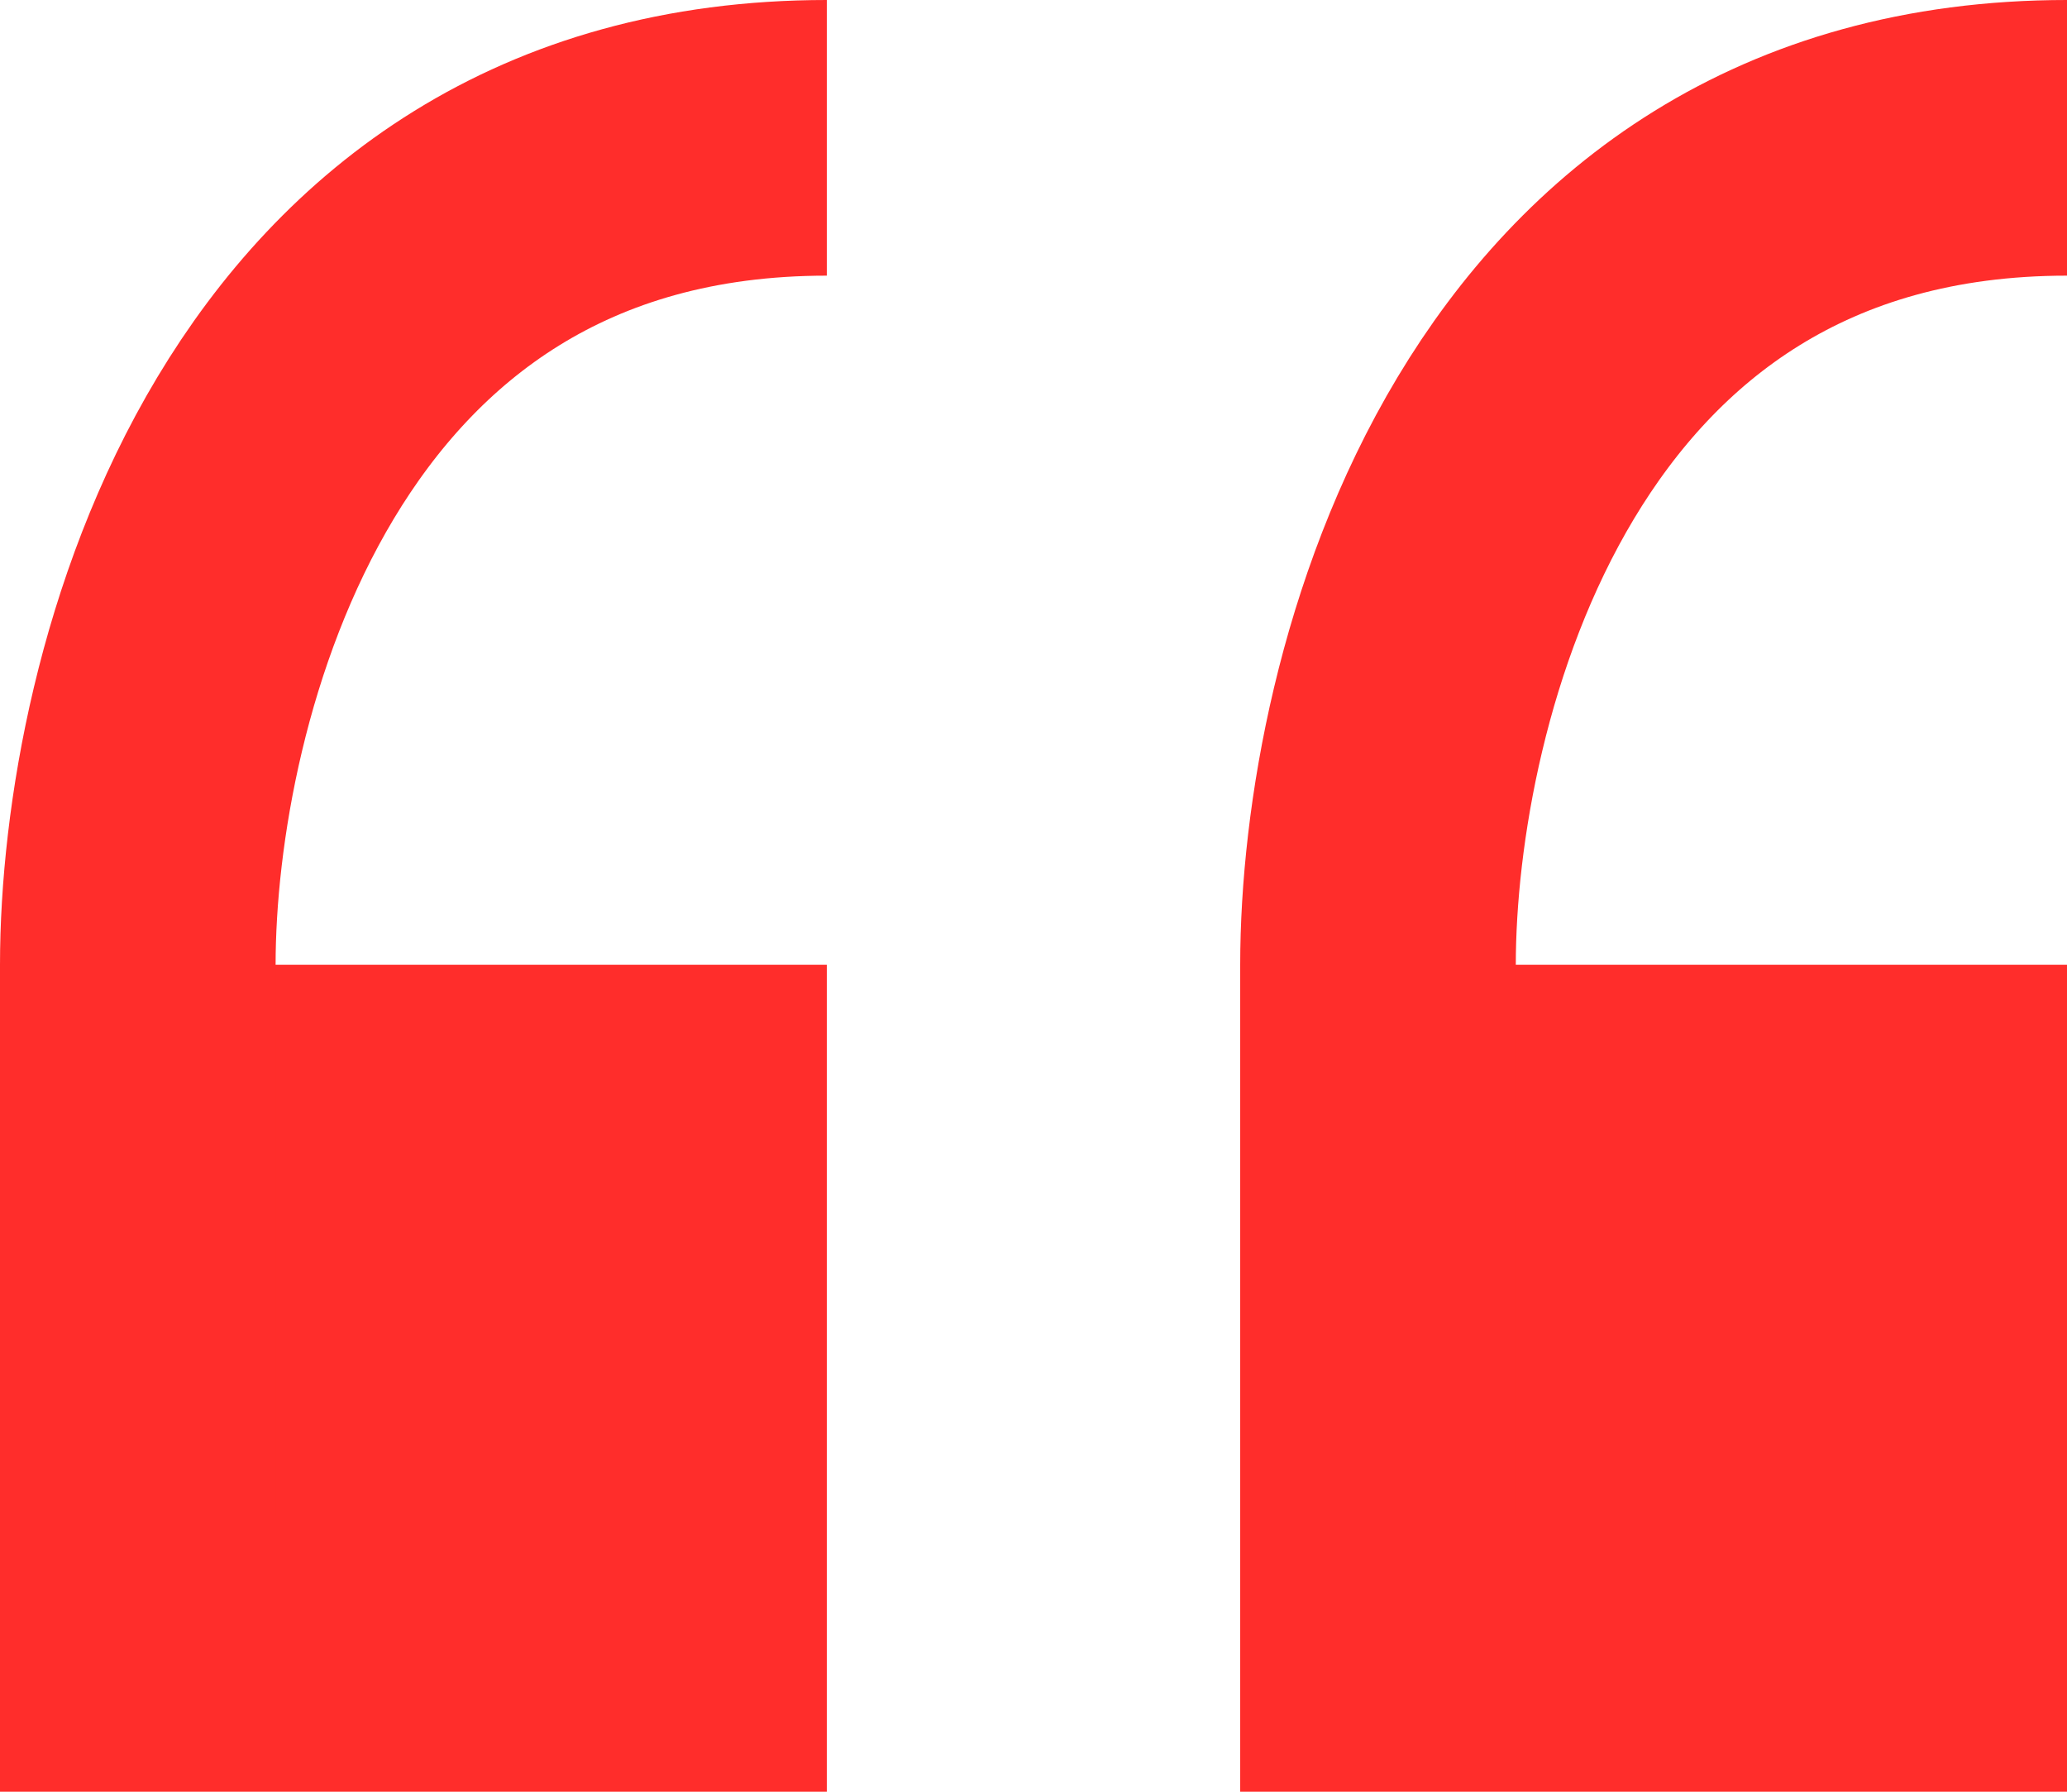 <?xml version="1.0" encoding="utf-8"?>
<svg xmlns="http://www.w3.org/2000/svg" fill="none" height="100%" overflow="visible" preserveAspectRatio="none" style="display: block;" viewBox="0 0 30 26" width="100%">
<g id="Frame 177">
<g id="Group 3">
<rect fill="#FF2D2B" height="12" id="Rectangle 2" width="12" y="14"/>
<path d="M2 22V14C2 10 4 2 12 2" id="Vector 8" stroke="#FF2D2B" stroke-width="4"/>
</g>
<g id="Group 4">
<rect fill="#FF2D2B" height="12" id="Rectangle 2_2" width="12" x="18" y="14"/>
<path d="M20 22V14C20 10 22 2 30 2" id="Vector 8_2" stroke="#FF2D2B" stroke-width="4"/>
</g>
</g>
</svg>
